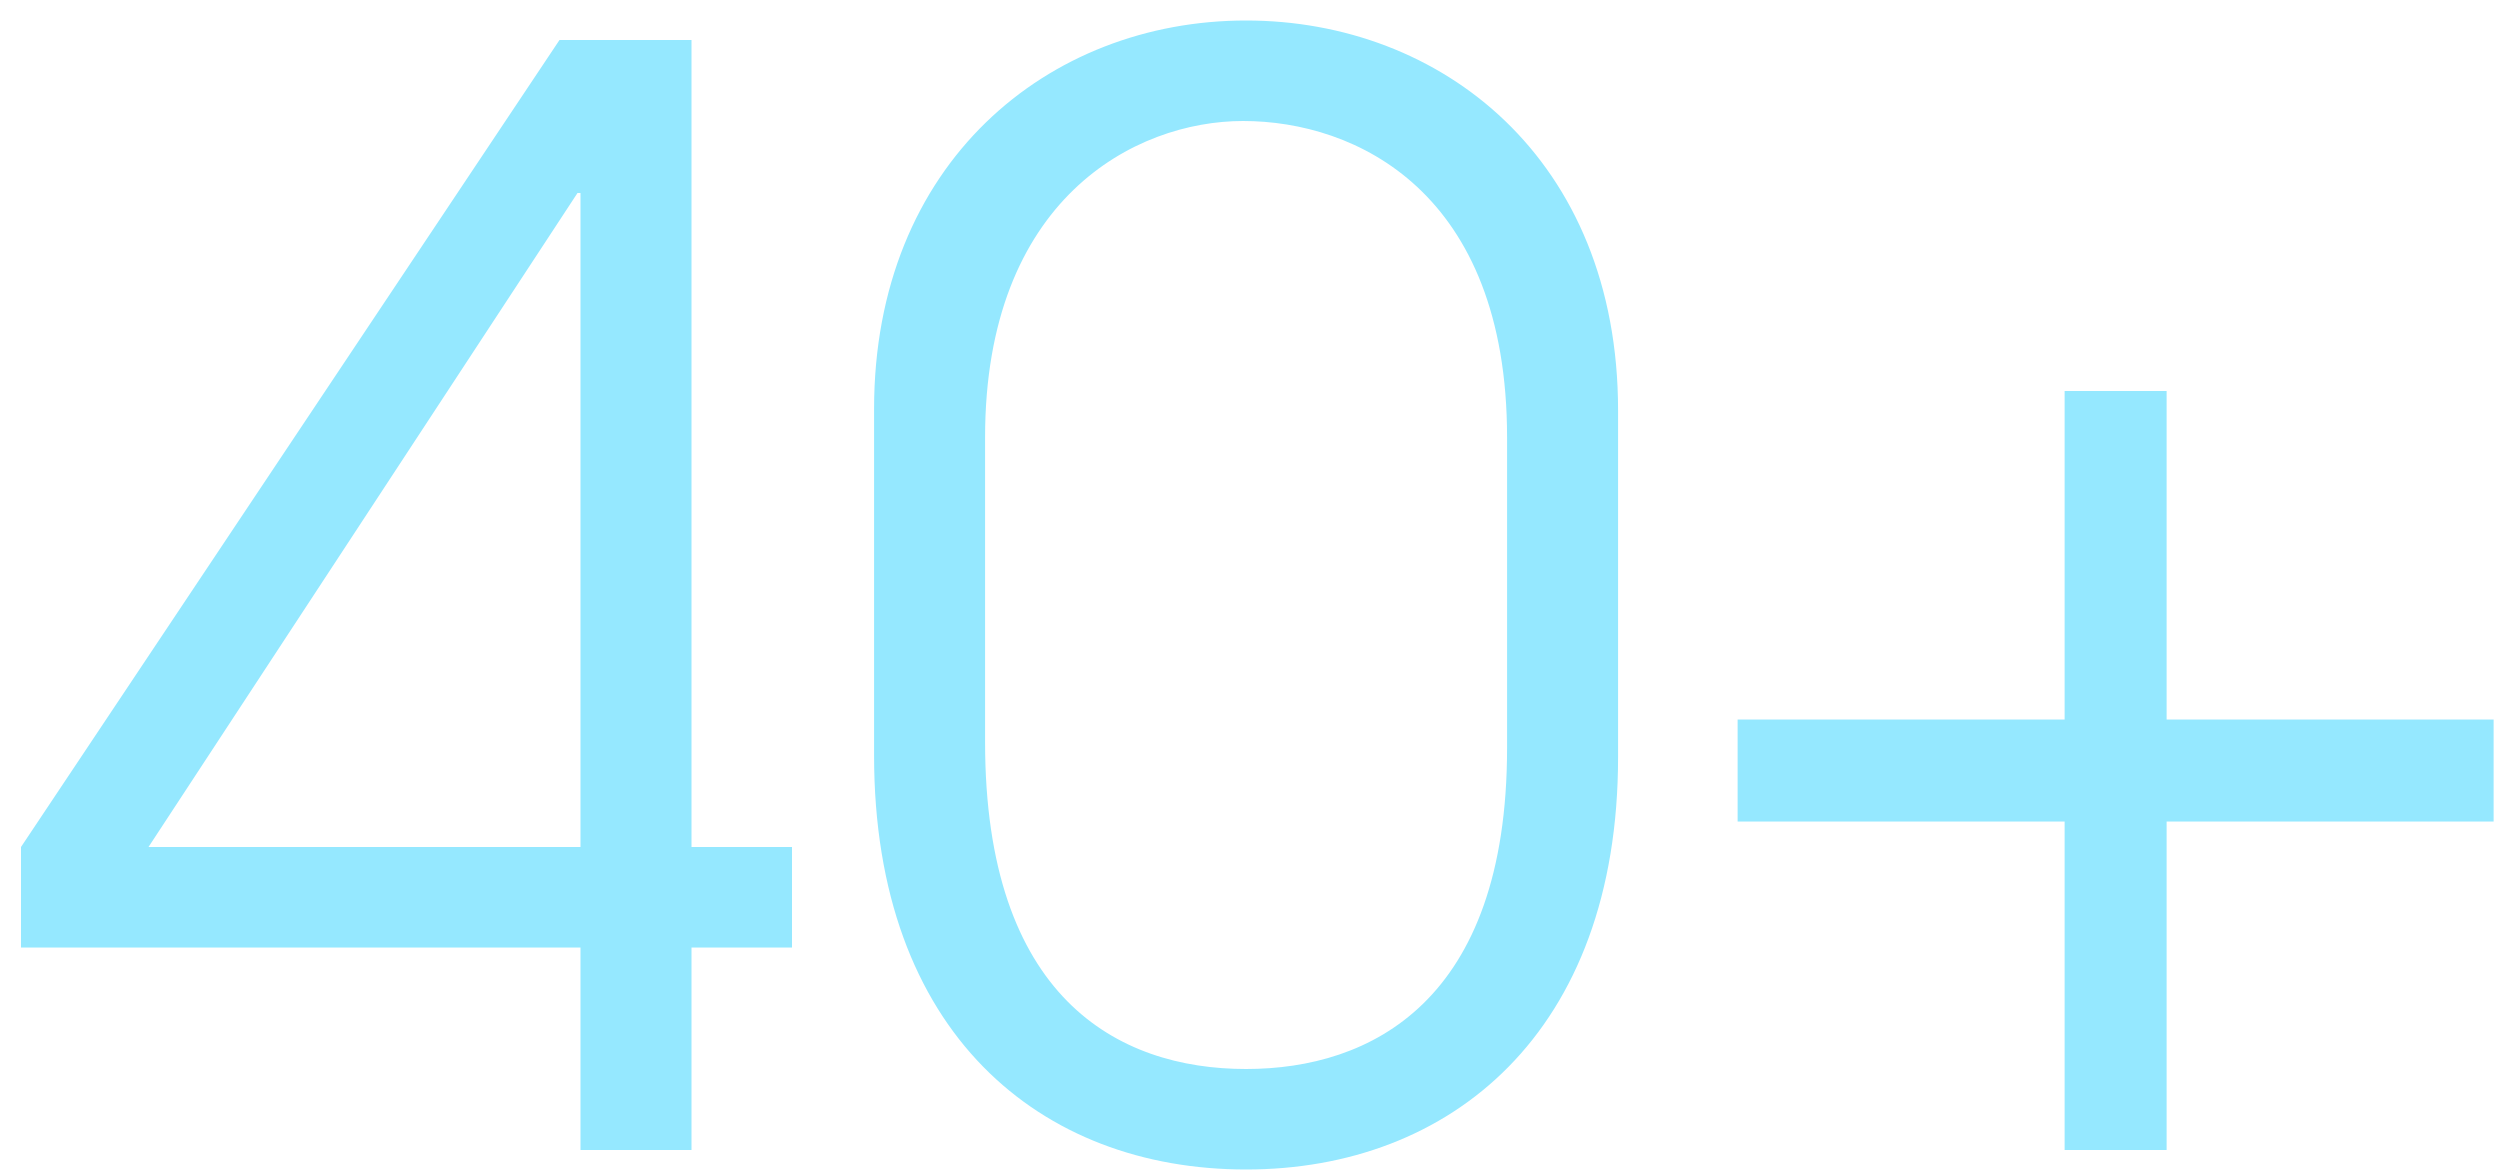<?xml version="1.0" encoding="UTF-8"?> <svg xmlns="http://www.w3.org/2000/svg" width="100" height="47" viewBox="0 0 100 47" fill="none"><path d="M27.66 46H23.22V37.9H0.84V33.88L22.38 1.6H27.66V33.88H31.68V37.9H27.66V46ZM23.22 33.88V7.72H23.1L5.94 33.88H23.22ZM64.723 16.42V30.28C64.723 41.32 58.003 46.78 49.843 46.78C41.623 46.78 34.963 41.32 34.963 30.22V16.36C34.963 6.52 41.923 0.82 49.843 0.82C57.643 0.82 64.723 6.34 64.723 16.42ZM60.283 29.92V17.5C60.283 7.66 54.223 4.84 49.723 4.84C45.403 4.84 39.403 7.96 39.403 17.5V29.68C39.403 39.88 44.683 42.76 49.843 42.76C54.823 42.76 60.283 40.06 60.283 29.92ZM86.665 46H82.585V32.86H69.505V28.78H82.585V15.64H86.665V28.78H99.745V32.86H86.665V46Z" fill="#95E8FF"></path></svg> 
